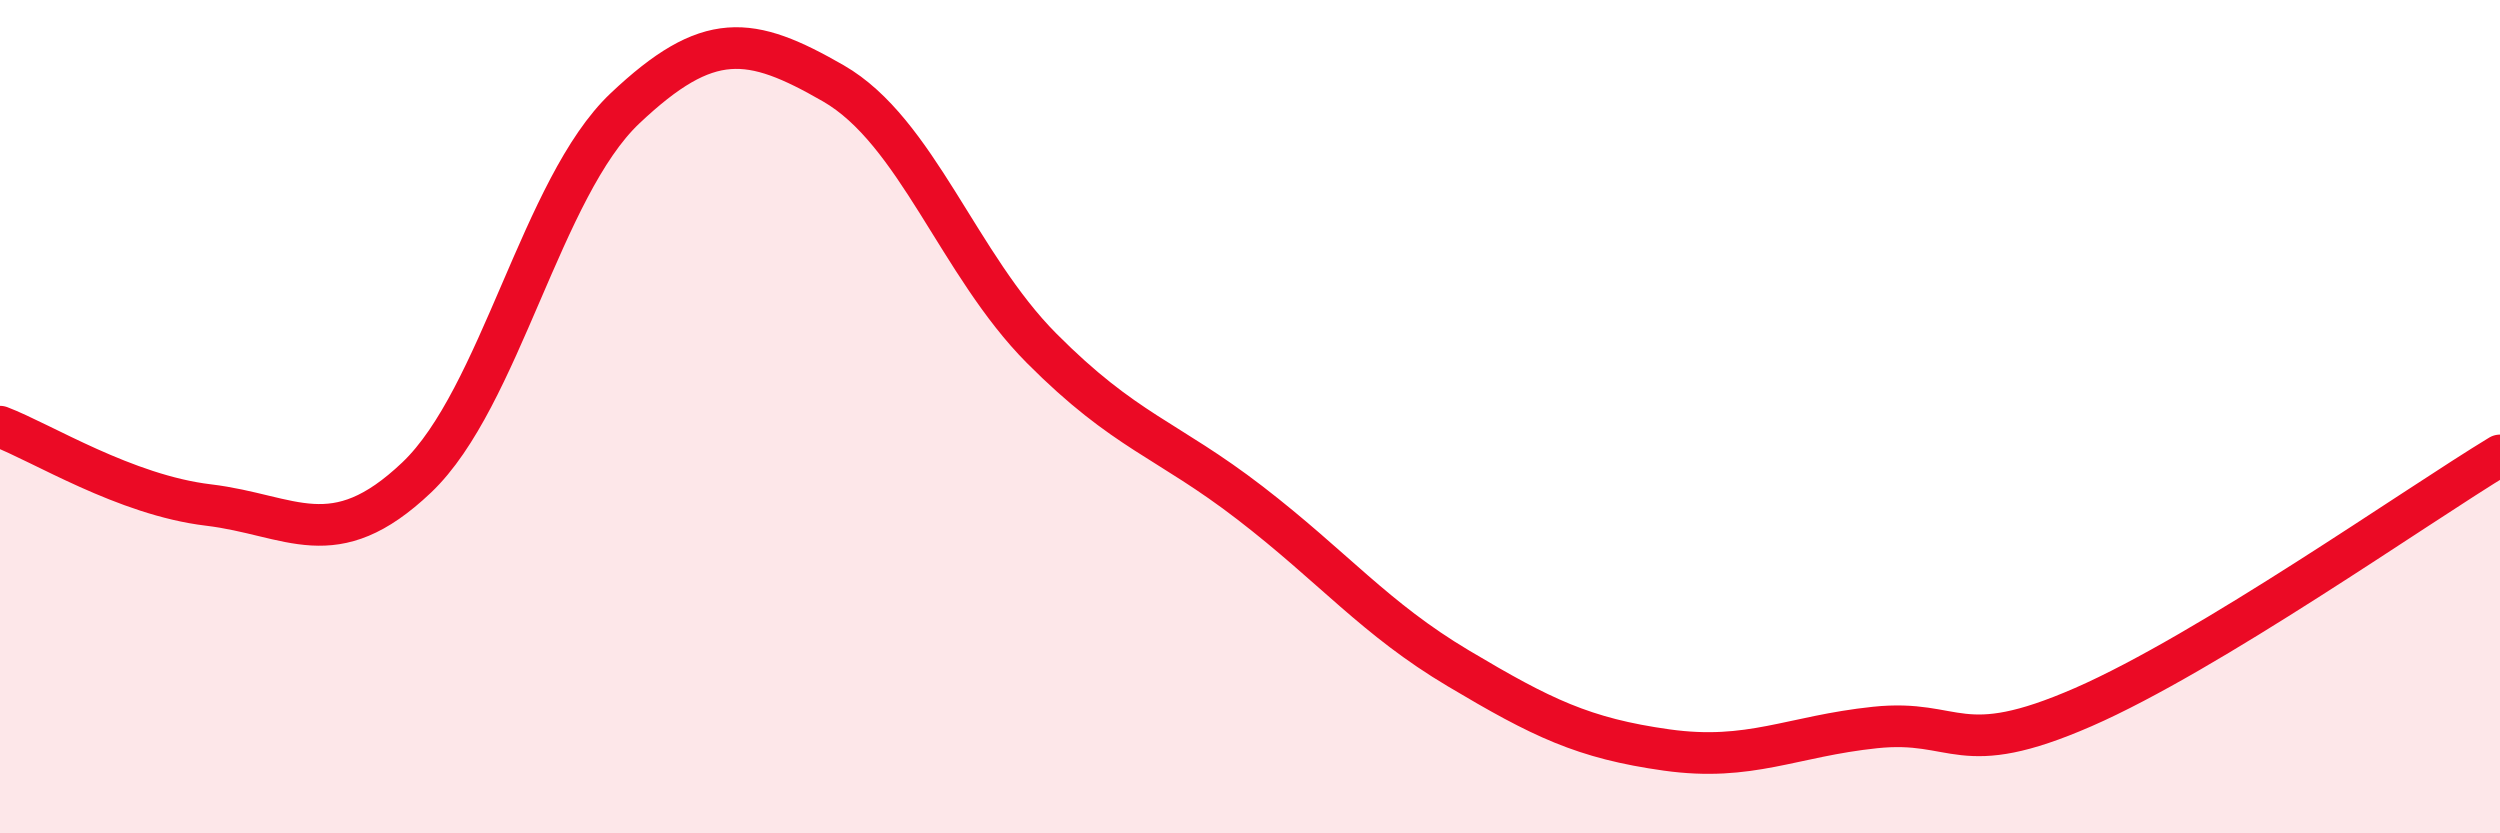 
    <svg width="60" height="20" viewBox="0 0 60 20" xmlns="http://www.w3.org/2000/svg">
      <path
        d="M 0,10.24 C 1,10.62 3,11.88 5,12.12 C 7,12.36 8,13.36 10,11.46 C 12,9.56 13,4.49 15,2.6 C 17,0.71 18,0.85 20,2 C 22,3.15 23,6.35 25,8.36 C 27,10.37 28,10.53 30,12.07 C 32,13.61 33,14.85 35,16.04 C 37,17.23 38,17.72 40,18 C 42,18.28 43,17.67 45,17.46 C 47,17.25 47,18.28 50,16.97 C 53,15.66 58,12.14 60,10.93L60 20L0 20Z"
        fill="#EB0A25"
        opacity="0.1"
        stroke-linecap="round"
        stroke-linejoin="round"
      />
      <path
        d="M 0,10.24 C 1,10.62 3,11.88 5,12.12 C 7,12.36 8,13.36 10,11.46 C 12,9.56 13,4.49 15,2.6 C 17,0.71 18,0.85 20,2 C 22,3.15 23,6.35 25,8.36 C 27,10.37 28,10.53 30,12.07 C 32,13.61 33,14.85 35,16.04 C 37,17.23 38,17.72 40,18 C 42,18.28 43,17.67 45,17.46 C 47,17.25 47,18.28 50,16.97 C 53,15.66 58,12.14 60,10.93"
        stroke="#EB0A25"
        stroke-width="1"
        fill="none"
        stroke-linecap="round"
        stroke-linejoin="round"
      />
    </svg>
  